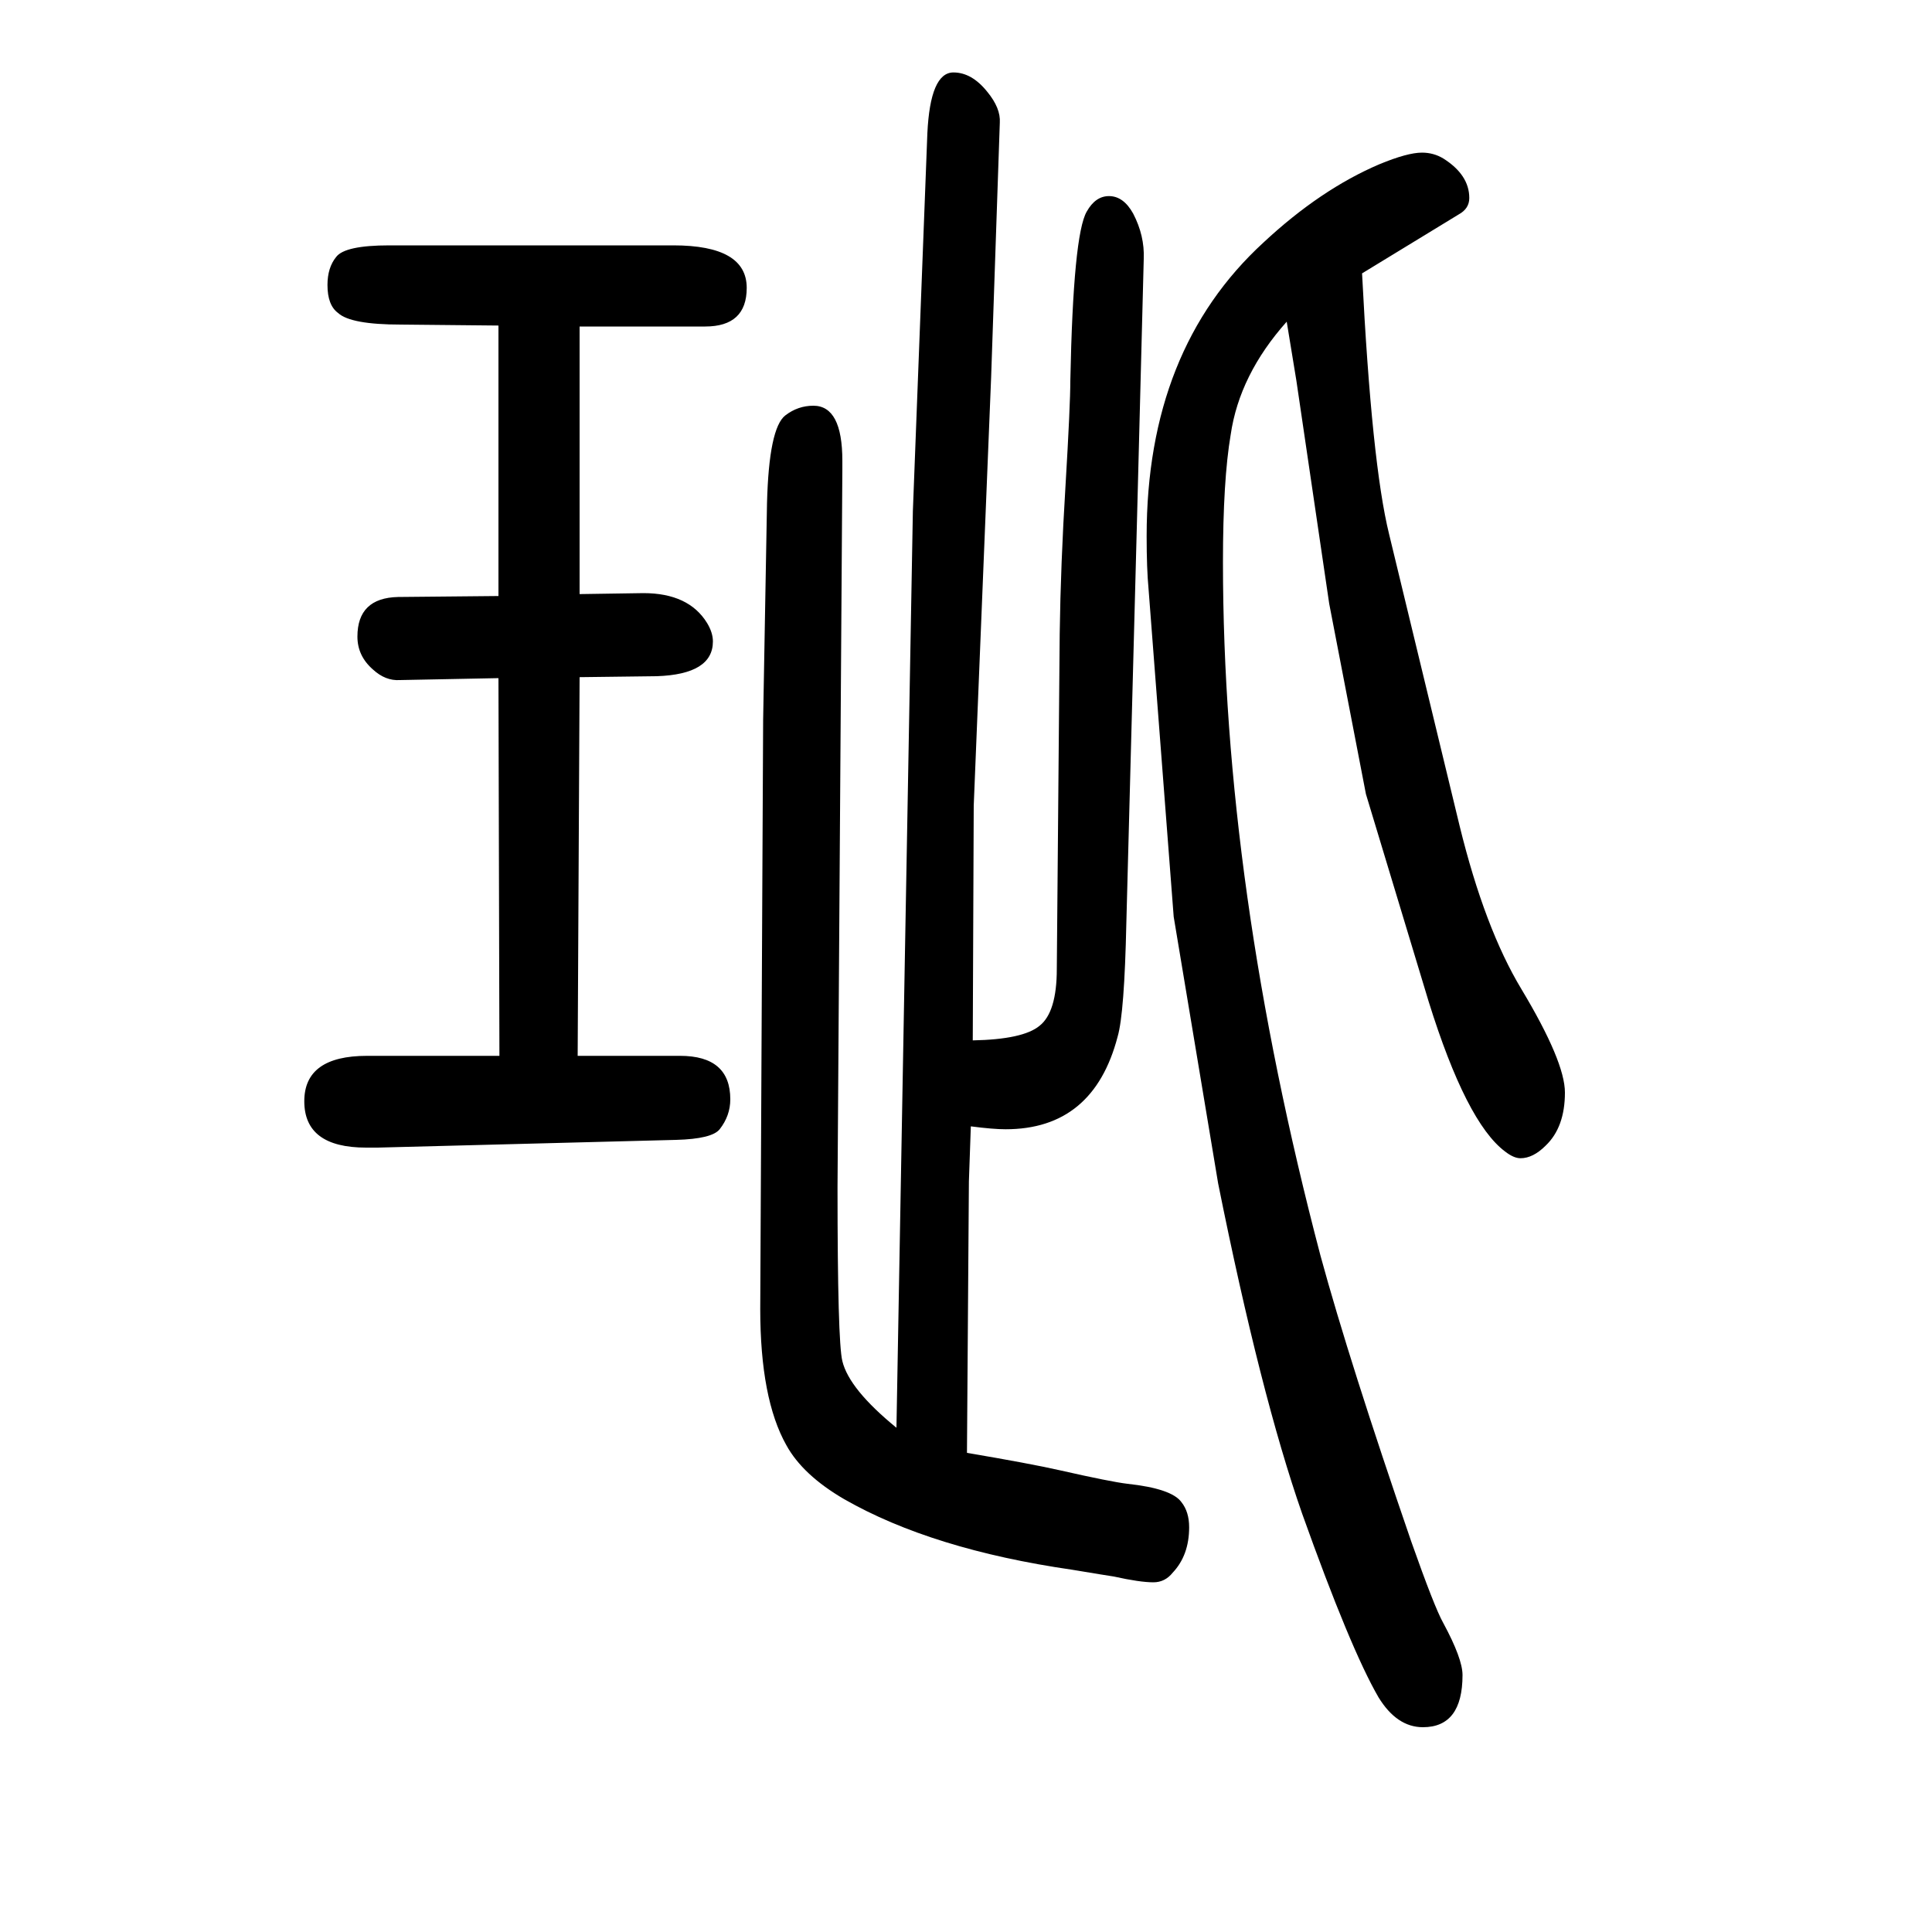 <svg xmlns="http://www.w3.org/2000/svg" xmlns:xlink="http://www.w3.org/1999/xlink" height="100" width="100" version="1.1"><path d="M517 557l-1 391l-102 -2q-15 -1 -28 11q-16 14 -16 34q0 40 42 41l104 1v280l-101 1q-52 0 -65 12q-11 8 -11 29q0 18 9 29q9 12 55 12h294q76 0 76 -44q0 -40 -43 -40h-130v-277l66 1q47 0 66 -31q6 -10 6 -19q0 -34 -58 -36l-80 -1l-2 -392h106q52 0 52 -45
q0 -17 -11 -31q-8 -10 -45 -11l-309 -8h-12q-64 0 -64 48q0 47 65 47h137zM928 172l17 949l15 391q3 63 27 63q19 0 35 -20q14 -17 13 -32l-9 -264l-18 -443l-1 -243q52 1 69 15q18 14 18 59l3 347q1 72 6 153q5 84 5 109q3 151 17 175q9 16 23 16q15 0 25 -18
q12 -23 11 -47l-7 -271l-11 -416q-2 -94 -9 -118q-25 -96 -116 -96q-13 0 -36 3l-2 -57l-2 -281q65 -11 96 -18q53 -12 70 -14q46 -5 56 -19q8 -10 8 -26q0 -29 -17 -47q-8 -10 -20 -10q-14 0 -41 6q-7 1 -43 7q-145 21 -236 73q-43 25 -60 56q-27 48 -27 141l3 610l4 224
q2 78 19 91q13 10 29 10q30 0 30 -57v-7v-2l-5 -743q0 -160 5 -180q7 -29 56 -69zM1414 828l-38 197l-34 231l-10 61q-49 -55 -58 -117q-8 -47 -8 -132q0 -334 101 -718q30 -110 94 -296q24 -68 33 -84q20 -37 20 -54q0 -54 -41 -54q-27 0 -46 31q-29 50 -79 190
q-43 123 -87 342l-46 276l-26 339q-2 21 -2 55q0 193 121 304q59 55 120 81q29 12 44 12q12 0 22 -6q27 -17 27 -41q0 -11 -11 -17l-100 -61q10 -197 28 -270l73 -302q26 -106 64 -169q45 -75 45 -107q0 -36 -20 -55q-13 -13 -26 -13q-7 0 -16 7q-40 30 -79 155z" style="" transform="scale(0.05 -0.05) translate(0 -1650)"/></svg>
